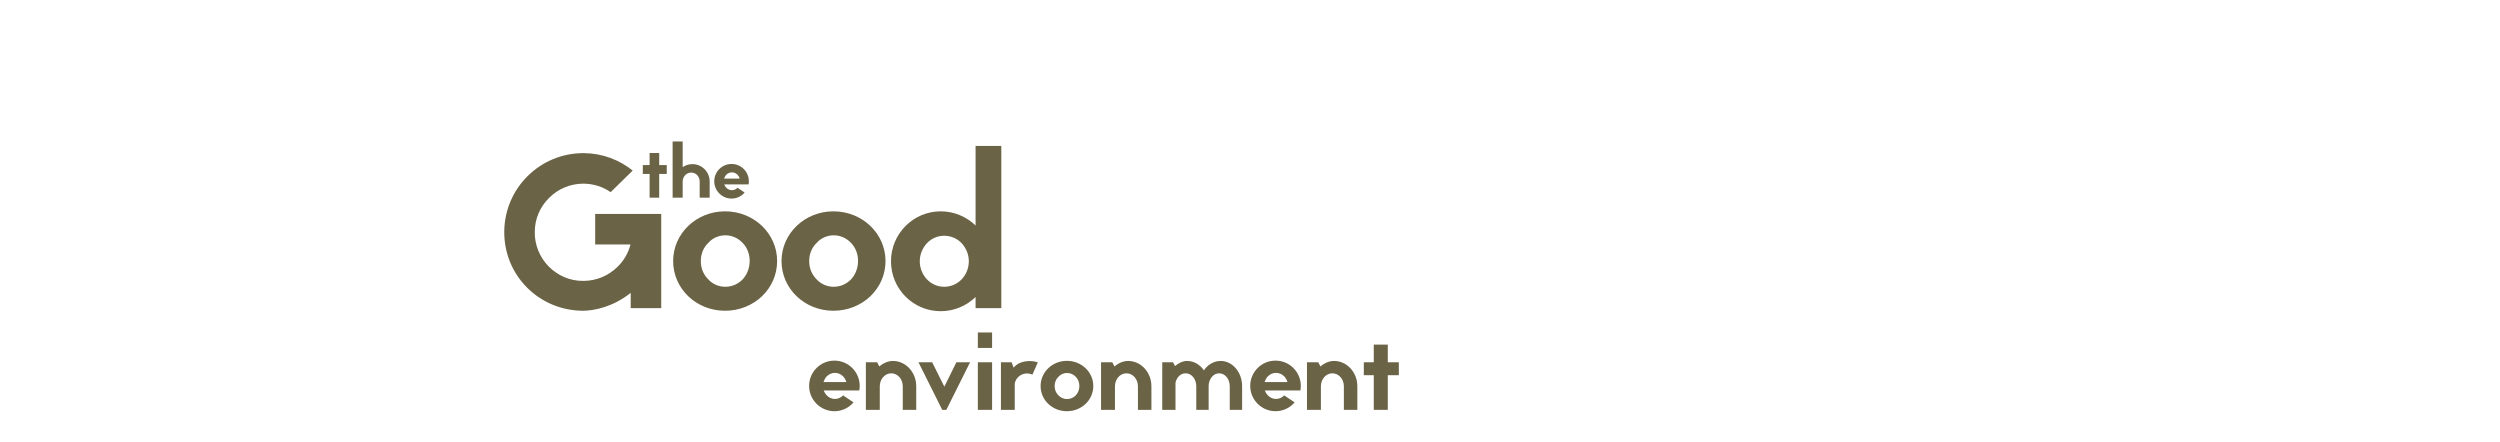 <svg width="1720" height="304" viewBox="0 0 1720 304" fill="none" xmlns="http://www.w3.org/2000/svg">
<path d="M409.477 168.2H433.777C432.277 174.05 429.277 179.3 424.777 183.65C418.477 189.8 410.227 193.25 401.377 193.25H400.927C392.077 193.25 383.677 189.65 377.377 183.2C371.227 176.9 367.777 168.35 367.927 159.5C367.927 150.65 371.527 142.25 377.827 136.1C384.127 129.8 392.527 126.35 401.377 126.35H401.677C408.427 126.5 414.727 128.45 420.127 132.2L435.277 117.35C426.127 110 414.577 105.5 401.827 105.35H401.377C371.527 105.35 347.227 129.35 346.927 159.2C346.627 189.35 370.627 213.5 400.777 213.8C408.727 213.8 421.627 211.25 433.927 201.5V212H454.927V147.2H409.477V168.2ZM498.818 145.4C479.018 145.4 463.118 160.7 463.118 179.6C463.118 198.65 479.018 213.8 498.818 213.8C518.768 213.8 534.668 198.65 534.668 179.6C534.668 160.7 518.768 145.4 498.818 145.4ZM510.968 192.2C507.668 195.5 503.618 197.3 498.968 197.3C494.618 197.3 490.268 195.5 487.268 192.2C483.818 188.75 482.168 184.4 482.168 179.6C482.168 174.95 483.818 170.45 487.268 167.15C490.268 163.7 494.618 161.9 498.968 161.9C503.618 161.9 507.668 163.7 510.968 167.15C514.118 170.45 515.768 174.8 515.768 179.45C515.768 184.25 514.118 188.75 510.968 192.2ZM573.385 145.4C553.585 145.4 537.685 160.7 537.685 179.6C537.685 198.65 553.585 213.8 573.385 213.8C593.335 213.8 609.235 198.65 609.235 179.6C609.235 160.7 593.335 145.4 573.385 145.4ZM585.535 192.2C582.235 195.5 578.185 197.3 573.535 197.3C569.185 197.3 564.835 195.5 561.835 192.2C558.385 188.75 556.735 184.4 556.735 179.6C556.735 174.95 558.385 170.45 561.835 167.15C564.835 163.7 569.185 161.9 573.535 161.9C578.185 161.9 582.235 163.7 585.535 167.15C588.685 170.45 590.335 174.8 590.335 179.45C590.335 184.25 588.685 188.75 585.535 192.2ZM671.201 212H688.901V100.4H671.201V155.15C665.051 149.15 656.501 145.4 647.201 145.4C628.301 145.4 613.001 160.85 613.001 179.75C613.001 198.8 628.301 214.1 647.201 214.1C656.501 214.1 665.051 210.35 671.201 204.35V212ZM632.801 179.75C632.801 175.1 634.601 170.75 637.751 167.3C640.901 164 645.101 162.2 649.601 162.2C654.101 162.2 658.451 164 661.601 167.3C664.751 170.75 666.551 175.1 666.551 179.75C666.551 184.4 664.751 188.9 661.601 192.2C658.451 195.5 654.101 197.3 649.601 197.3C645.101 197.3 640.901 195.5 637.751 192.2C634.601 188.9 632.801 184.4 632.801 179.75Z" fill="#6B6346"/>
<path d="M580.077 272.044C578.557 273.564 576.505 274.476 574.453 274.476C572.249 274.476 570.197 273.564 568.601 271.816C567.765 270.904 567.157 269.84 566.701 268.624H591.173C591.401 267.56 591.477 266.572 591.477 265.508C591.477 255.856 583.649 248.104 574.073 248.104C564.497 248.104 556.669 255.856 556.669 265.508C556.669 275.084 564.497 282.912 574.073 282.912C579.317 282.912 584.105 280.556 587.221 276.832L580.077 272.044ZM566.549 262.848C567.005 261.48 567.689 260.188 568.601 259.124C570.197 257.452 572.249 256.54 574.453 256.54C576.581 256.54 578.709 257.452 580.229 259.124C581.217 260.188 581.901 261.48 582.281 262.848H566.549ZM603.469 249.244H595.717V282H605.293V265.736C605.293 261.024 608.637 256.844 613.197 256.844C617.757 256.844 621.101 261.024 621.101 265.736V282H630.373V265.736C630.373 256.084 623.153 248.332 614.337 248.332C610.993 248.332 607.573 249.852 604.989 252.132L603.469 249.244ZM651.07 282L667.41 249.244H657.986L649.702 266.04L641.342 249.244H631.918L648.258 282H651.07ZM672.756 239.364V228.724H682.56V239.364H672.756ZM672.756 282V249.244H682.56V282H672.756ZM696.011 249.244H688.639V282H698.139V263.912C699.127 258.668 704.751 255.324 710.299 257.756L714.023 249.32C712.275 248.712 710.375 248.408 708.475 248.408C704.143 248.408 699.811 249.776 697.379 252.968L696.011 249.244ZM734.021 248.256C723.989 248.256 715.933 256.008 715.933 265.584C715.933 275.236 723.989 282.912 734.021 282.912C744.129 282.912 752.185 275.236 752.185 265.584C752.185 256.008 744.129 248.256 734.021 248.256ZM740.177 271.968C738.505 273.64 736.453 274.552 734.097 274.552C731.893 274.552 729.689 273.64 728.169 271.968C726.421 270.22 725.585 268.016 725.585 265.584C725.585 263.228 726.421 260.948 728.169 259.276C729.689 257.528 731.893 256.616 734.097 256.616C736.453 256.616 738.505 257.528 740.177 259.276C741.773 260.948 742.609 263.152 742.609 265.508C742.609 267.94 741.773 270.22 740.177 271.968ZM765.266 249.244H757.514V282H767.09V265.736C767.09 261.024 770.434 256.844 774.994 256.844C779.554 256.844 782.898 261.024 782.898 265.736V282H792.17V265.736C792.17 256.084 784.95 248.332 776.134 248.332C772.79 248.332 769.37 249.852 766.786 252.132L765.266 249.244ZM807 249.244H799.628V282H808.748V263.152C809.66 259.732 812.016 256.844 815.74 256.844C819.996 256.844 823.036 261.024 823.036 265.736V282H831.548V265.204C831.7 261.1 834.512 256.844 838.768 256.844C843.1 256.844 846.064 261.024 846.064 265.736V282H854.576V265.736C854.576 256.084 847.964 248.332 839.832 248.332C835.196 248.332 830.94 250.84 828.28 254.792C825.544 250.84 821.44 248.332 816.728 248.332C813.84 248.332 810.8 249.776 808.444 251.828L807 249.244ZM883.557 272.044C882.037 273.564 879.985 274.476 877.933 274.476C875.729 274.476 873.677 273.564 872.081 271.816C871.245 270.904 870.637 269.84 870.181 268.624H894.653C894.881 267.56 894.957 266.572 894.957 265.508C894.957 255.856 887.129 248.104 877.553 248.104C867.977 248.104 860.149 255.856 860.149 265.508C860.149 275.084 867.977 282.912 877.553 282.912C882.797 282.912 887.585 280.556 890.701 276.832L883.557 272.044ZM870.029 262.848C870.485 261.48 871.169 260.188 872.081 259.124C873.677 257.452 875.729 256.54 877.933 256.54C880.061 256.54 882.189 257.452 883.709 259.124C884.697 260.188 885.381 261.48 885.761 262.848H870.029ZM906.949 249.244H899.197V282H908.773V265.736C908.773 261.024 912.117 256.844 916.677 256.844C921.237 256.844 924.581 261.024 924.581 265.736V282H933.853V265.736C933.853 256.084 926.633 248.332 917.817 248.332C914.473 248.332 911.053 249.852 908.469 252.132L906.949 249.244ZM954.799 249.244V237.084H945.147V249.244H938.307V258.136H945.147V282H954.799V258.136H962.399V249.244H954.799Z" fill="#6B6346"/>
<path d="M453.531 113.588V105.268H446.927V113.588H442.247V119.672H446.927V136H453.531V119.672H458.731V113.588H453.531ZM469.682 97.312H462.766V136H469.682V124.82C469.682 123.208 470.306 121.7 471.398 120.504C472.49 119.36 473.998 118.736 475.558 118.736C477.118 118.736 478.574 119.36 479.666 120.504C480.758 121.7 481.382 123.208 481.382 124.82V136H488.246V124.82C488.246 118.268 482.942 112.912 476.39 112.912C473.894 112.912 471.606 113.692 469.682 114.992V97.312ZM507.416 129.188C506.376 130.228 504.972 130.852 503.568 130.852C502.06 130.852 500.656 130.228 499.564 129.032C498.992 128.408 498.576 127.68 498.264 126.848H515.008C515.164 126.12 515.216 125.444 515.216 124.716C515.216 118.112 509.86 112.808 503.308 112.808C496.756 112.808 491.4 118.112 491.4 124.716C491.4 131.268 496.756 136.624 503.308 136.624C506.896 136.624 510.172 135.012 512.304 132.464L507.416 129.188ZM498.16 122.896C498.472 121.96 498.94 121.076 499.564 120.348C500.656 119.204 502.06 118.58 503.568 118.58C505.024 118.58 506.48 119.204 507.52 120.348C508.196 121.076 508.664 121.96 508.924 122.896H498.16Z" fill="#6B6346"/>
</svg>
